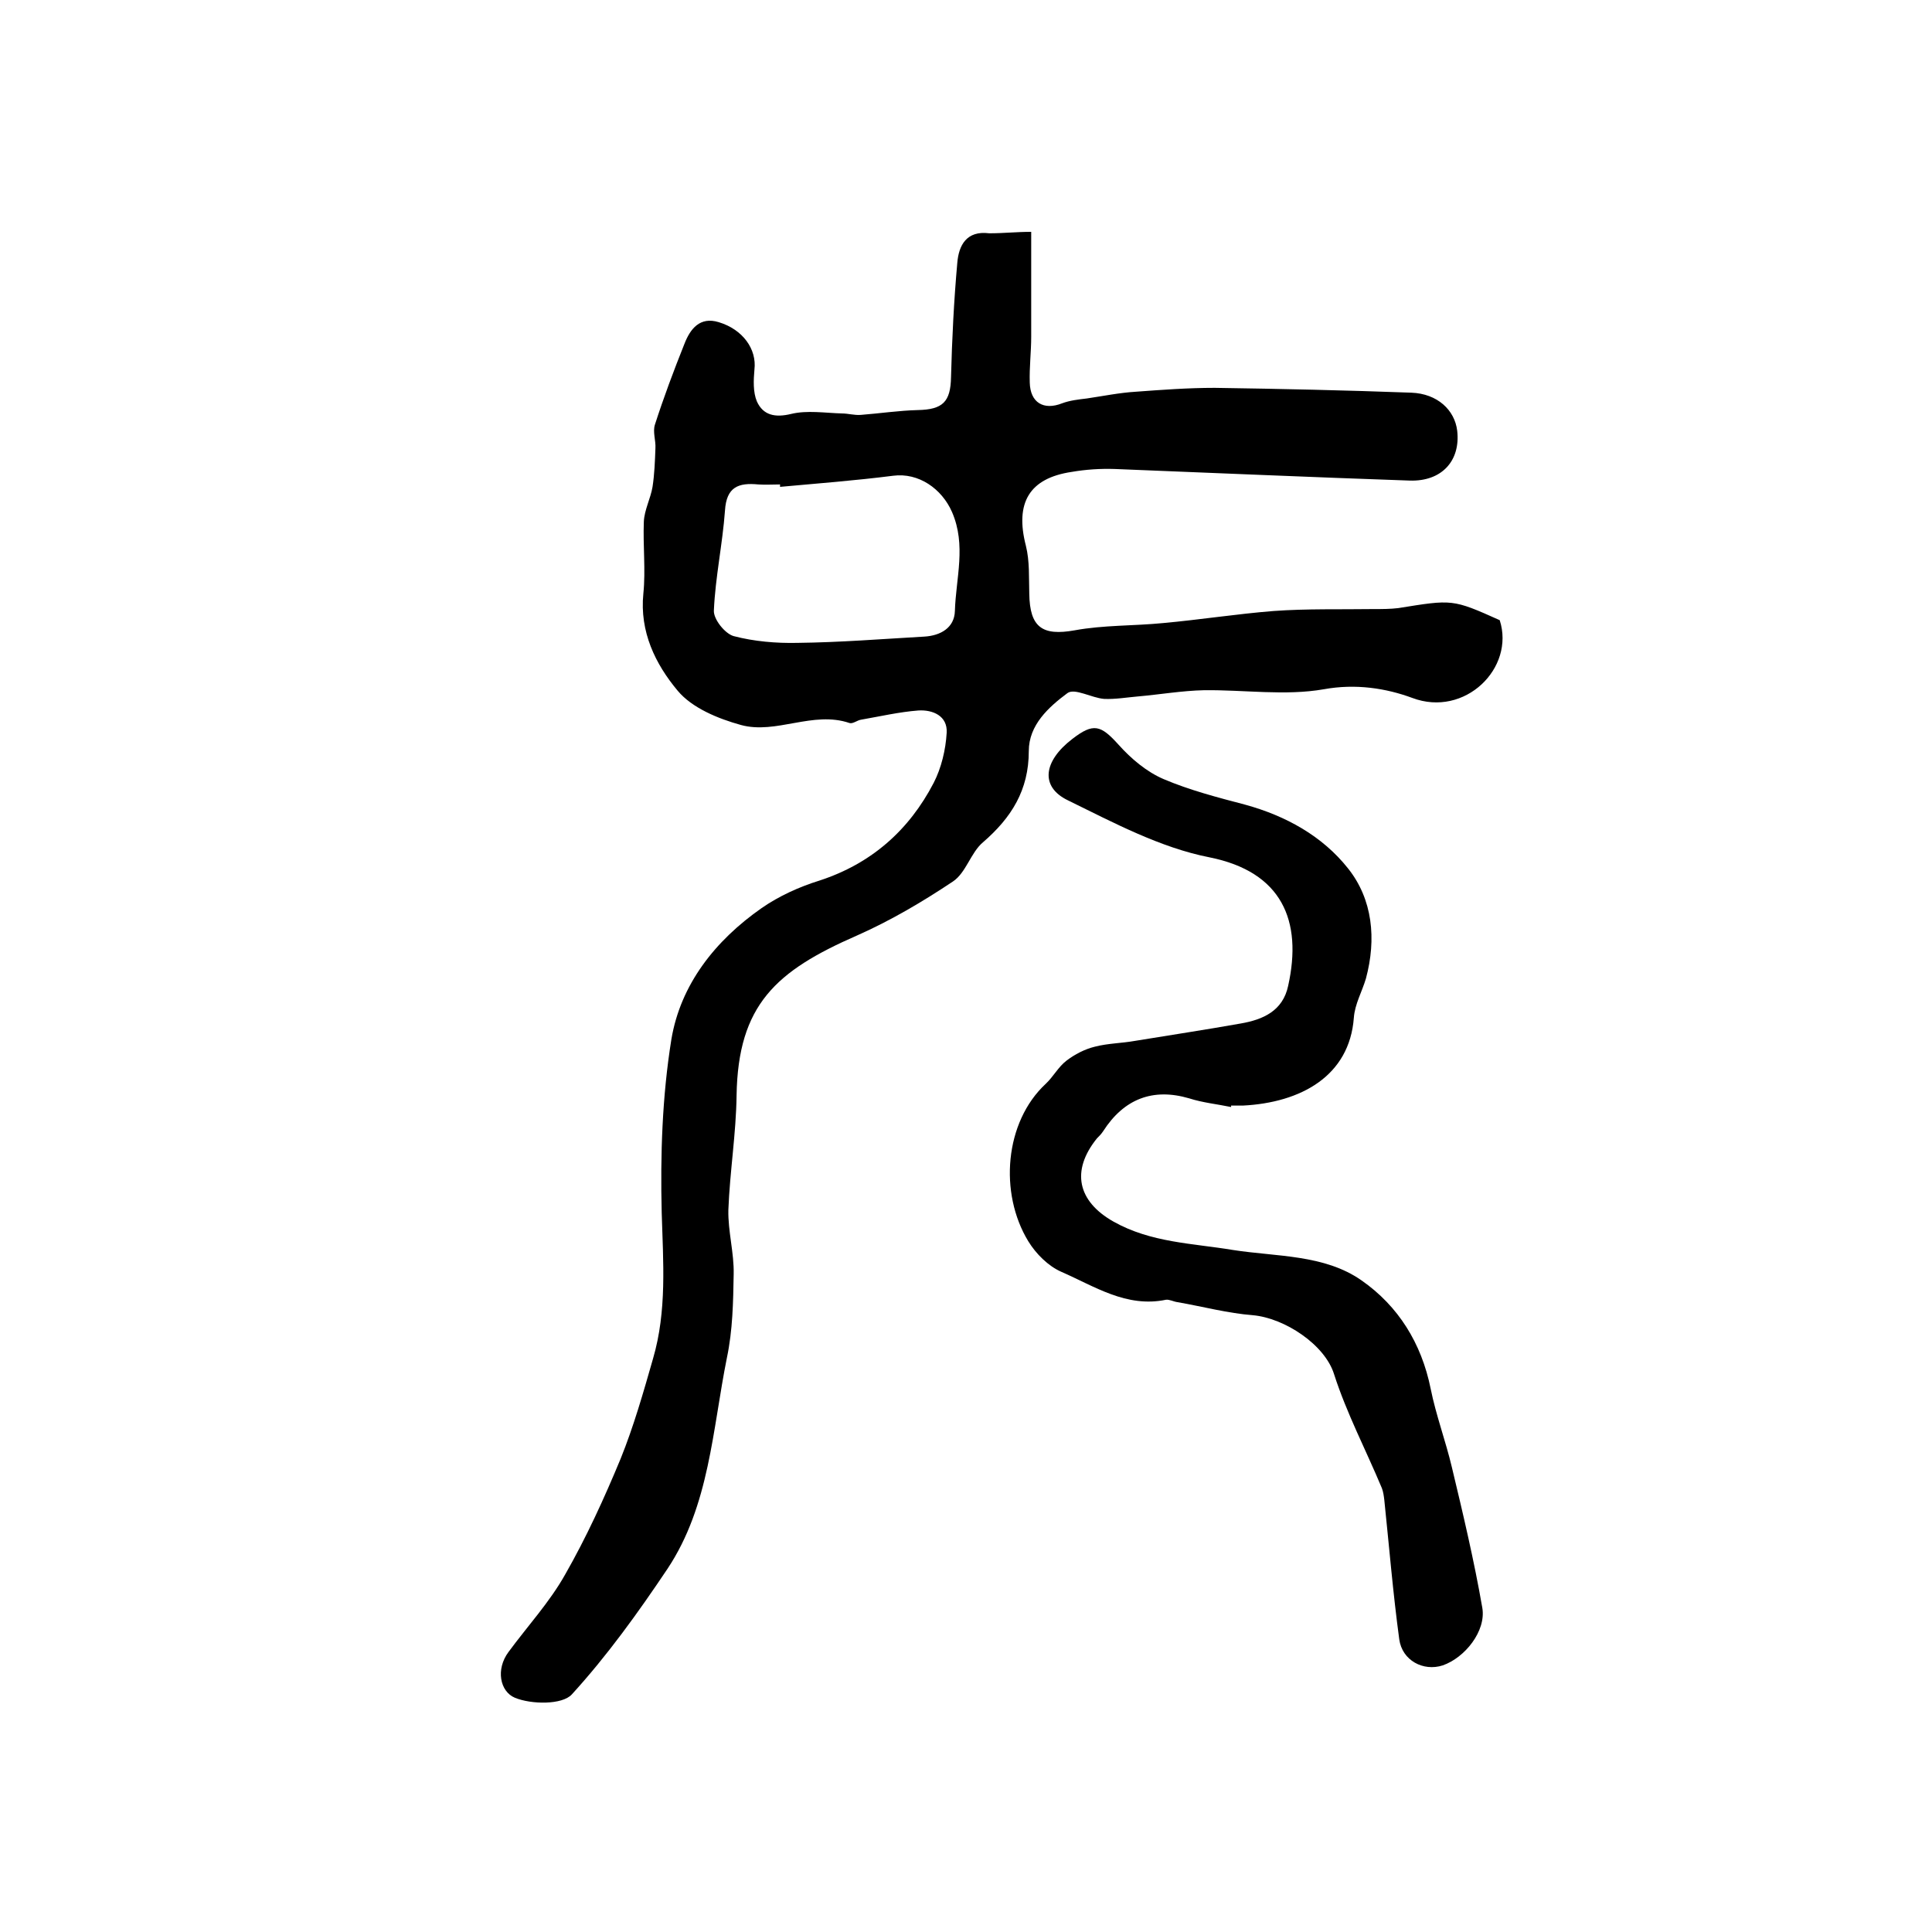 <?xml version="1.0" encoding="utf-8"?>
<!-- Generator: Adobe Illustrator 22.0.0, SVG Export Plug-In . SVG Version: 6.00 Build 0)  -->
<svg version="1.1" id="图层_1" xmlns="http://www.w3.org/2000/svg" xmlns:xlink="http://www.w3.org/1999/xlink" x="0px" y="0px"
	 viewBox="0 0 400 400" style="enable-background:new 0 0 400 400;" xml:space="preserve">
<style type="text/css">
	.st0{fill:#FFFFFF;}
</style>
<g>
	
	<path d="M213.5,48c0,7.5,0,14.6,0,21.7c0,3.2-0.4,6.3-0.3,9.5c0.1,4.2,2.9,5.8,6.7,4.3c1.6-0.6,3.4-0.8,5.1-1
		c3.4-0.5,6.8-1.2,10.2-1.4c5.4-0.4,10.8-0.8,16.3-0.8c13.6,0.2,27.2,0.5,40.7,1c5.4,0.2,9,3.6,9.5,7.9c0.7,6.2-3.2,10.5-9.8,10.3
		c-20.4-0.7-40.8-1.6-61.1-2.4c-3-0.1-6,0.1-8.9,0.6c-8.8,1.3-11.8,6.4-9.5,15.3c0.8,3.2,0.6,6.6,0.7,9.9c0.1,7,2.7,8.8,9.4,7.6
		c6-1.1,12.2-0.9,18.3-1.5c7.7-0.7,15.3-1.9,22.9-2.5c6.9-0.5,13.9-0.3,20.8-0.4c1.7,0,3.3,0,5-0.2c11.2-1.8,11.2-1.9,21,2.5
		c3.2,9.9-7.2,20.2-18.1,16.1c-5.4-2-11.7-3-18.3-1.8c-8,1.4-16.5,0.1-24.8,0.2c-4.6,0.1-9.2,0.9-13.8,1.3c-2.3,0.2-4.6,0.6-6.9,0.5
		c-2.6-0.2-6.1-2.3-7.6-1.2c-3.9,2.9-8,6.6-8,12c0,8.1-3.6,13.8-9.5,18.9c-2.5,2.1-3.5,6.3-6.2,8.1c-6.3,4.2-12.9,8.1-19.9,11.2
		c-16.7,7.3-24.6,14.3-24.9,33.1c-0.1,7.9-1.4,15.8-1.7,23.7c-0.1,4.4,1.2,8.9,1.1,13.3c-0.1,5.8-0.2,11.6-1.4,17.3
		c-3,14.9-3.6,30.6-12.3,43.7c-6.1,9.1-12.5,18-19.8,26c-2,2.2-8.4,2.1-11.8,0.7c-3.1-1.3-4-5.9-1.3-9.5c3.9-5.3,8.5-10.3,11.7-16
		c4.4-7.7,8.1-15.8,11.5-24c2.7-6.7,4.7-13.7,6.7-20.7c2.9-9.9,2.1-20,1.8-30.2c-0.3-12,0.1-24.1,2-35.9
		c1.9-11.4,9.1-20.5,18.7-27.2c3.6-2.5,7.8-4.4,12-5.7c10.7-3.5,18.5-10.4,23.6-20.2c1.6-3.1,2.5-6.9,2.7-10.4
		c0.2-3.5-2.9-4.8-5.9-4.6c-3.9,0.3-7.8,1.2-11.8,1.9c-0.8,0.1-1.7,0.9-2.4,0.7c-7.6-2.6-15.2,2.4-22.5,0.4
		c-4.7-1.3-10.1-3.5-13.1-7.1c-4.6-5.5-7.9-12.2-7.1-20.1c0.5-4.9-0.1-9.9,0.1-14.9c0.1-2.4,1.4-4.8,1.8-7.2c0.4-2.6,0.5-5.3,0.6-8
		c0.1-1.6-0.6-3.4-0.1-4.9c1.8-5.6,3.9-11.2,6.1-16.7c1.2-3.1,3.2-5.7,7.1-4.5c5,1.5,7.9,5.6,7.4,9.8c-0.2,2.2-0.3,4.7,0.5,6.6
		c1.3,2.9,3.8,3.4,7.1,2.6c3.3-0.8,7-0.2,10.5-0.1c1.3,0,2.6,0.4,3.9,0.3c3.9-0.3,7.9-0.9,11.8-1c5.2-0.1,6.8-1.7,6.9-6.8
		c0.2-7.9,0.6-15.9,1.3-23.7c0.3-3.6,1.9-6.7,6.6-6.1C207.9,48.3,210.4,48,213.5,48z M161.5,100.8c0-0.2,0-0.4,0-0.5
		c-1.5,0-3,0.1-4.5,0c-4.1-0.4-6.6,0.5-6.9,5.4c-0.5,6.9-2,13.8-2.3,20.7c-0.1,1.8,2.3,4.8,4.1,5.3c4.2,1.1,8.8,1.5,13.2,1.4
		c8.8-0.1,17.5-0.8,26.3-1.3c3.3-0.2,6.2-1.8,6.3-5.3c0.2-6.8,2.4-13.6-0.6-20.5c-2.1-4.8-6.9-8.2-12.2-7.5
		C177,99.5,169.2,100.1,161.5,100.8z"/>
	<path d="M254.9,229.2c-2.9-0.6-5.9-0.9-8.7-1.8c-7.5-2.2-13.5,0.1-17.8,6.8c-0.4,0.6-0.8,1-1.3,1.5c-5.4,6.7-4,13,3.4,17.2
		c7.8,4.4,16.4,4.5,24.8,5.9c9,1.4,18.9,0.9,26.6,6.3c7.6,5.3,12.4,13,14.3,22.4c1.1,5.5,3.1,10.8,4.4,16.3
		c2.3,9.6,4.6,19.3,6.3,29.1c0.8,4.8-3.6,10.3-8.2,11.9c-4,1.3-8.4-1-9-5.4c-1.3-9.6-2.1-19.3-3.1-28.9c-0.1-0.8-0.2-1.6-0.5-2.4
		c-3.3-7.9-7.3-15.5-9.9-23.6c-1.9-6.1-10.2-11.6-16.8-12.2c-5.2-0.4-10.4-1.8-15.6-2.7c-0.8-0.1-1.7-0.6-2.4-0.5
		c-8.2,1.7-14.8-2.8-21.7-5.8c-2.7-1.2-5.2-3.7-6.8-6.3c-6.1-10-4.9-24.7,3.6-32.6c1.6-1.5,2.6-3.5,4.3-4.8c1.7-1.3,3.8-2.4,5.9-2.9
		c2.7-0.7,5.5-0.7,8.3-1.2c7.3-1.2,14.6-2.3,21.9-3.6c4.6-0.8,8.7-2.6,9.8-7.8c3-13.5-1.3-23.6-16.3-26.6
		c-10.2-2-19.9-7.2-29.3-11.8c-5.8-2.8-5.1-8.1,0.9-12.7c4.4-3.4,5.9-2.9,9.6,1.2c2.6,2.9,5.8,5.6,9.3,7.1
		c5.4,2.3,11.2,3.8,16.9,5.3c8.4,2.3,16,6.5,21.3,13.2c5.1,6.4,5.9,14.6,3.7,22.8c-0.8,2.7-2.3,5.3-2.5,8.1
		c-0.9,12.1-11,17.6-23,18.2c-0.8,0-1.7,0-2.5,0C254.9,228.9,254.9,229,254.9,229.2z"/>
	
</g>
</svg>
